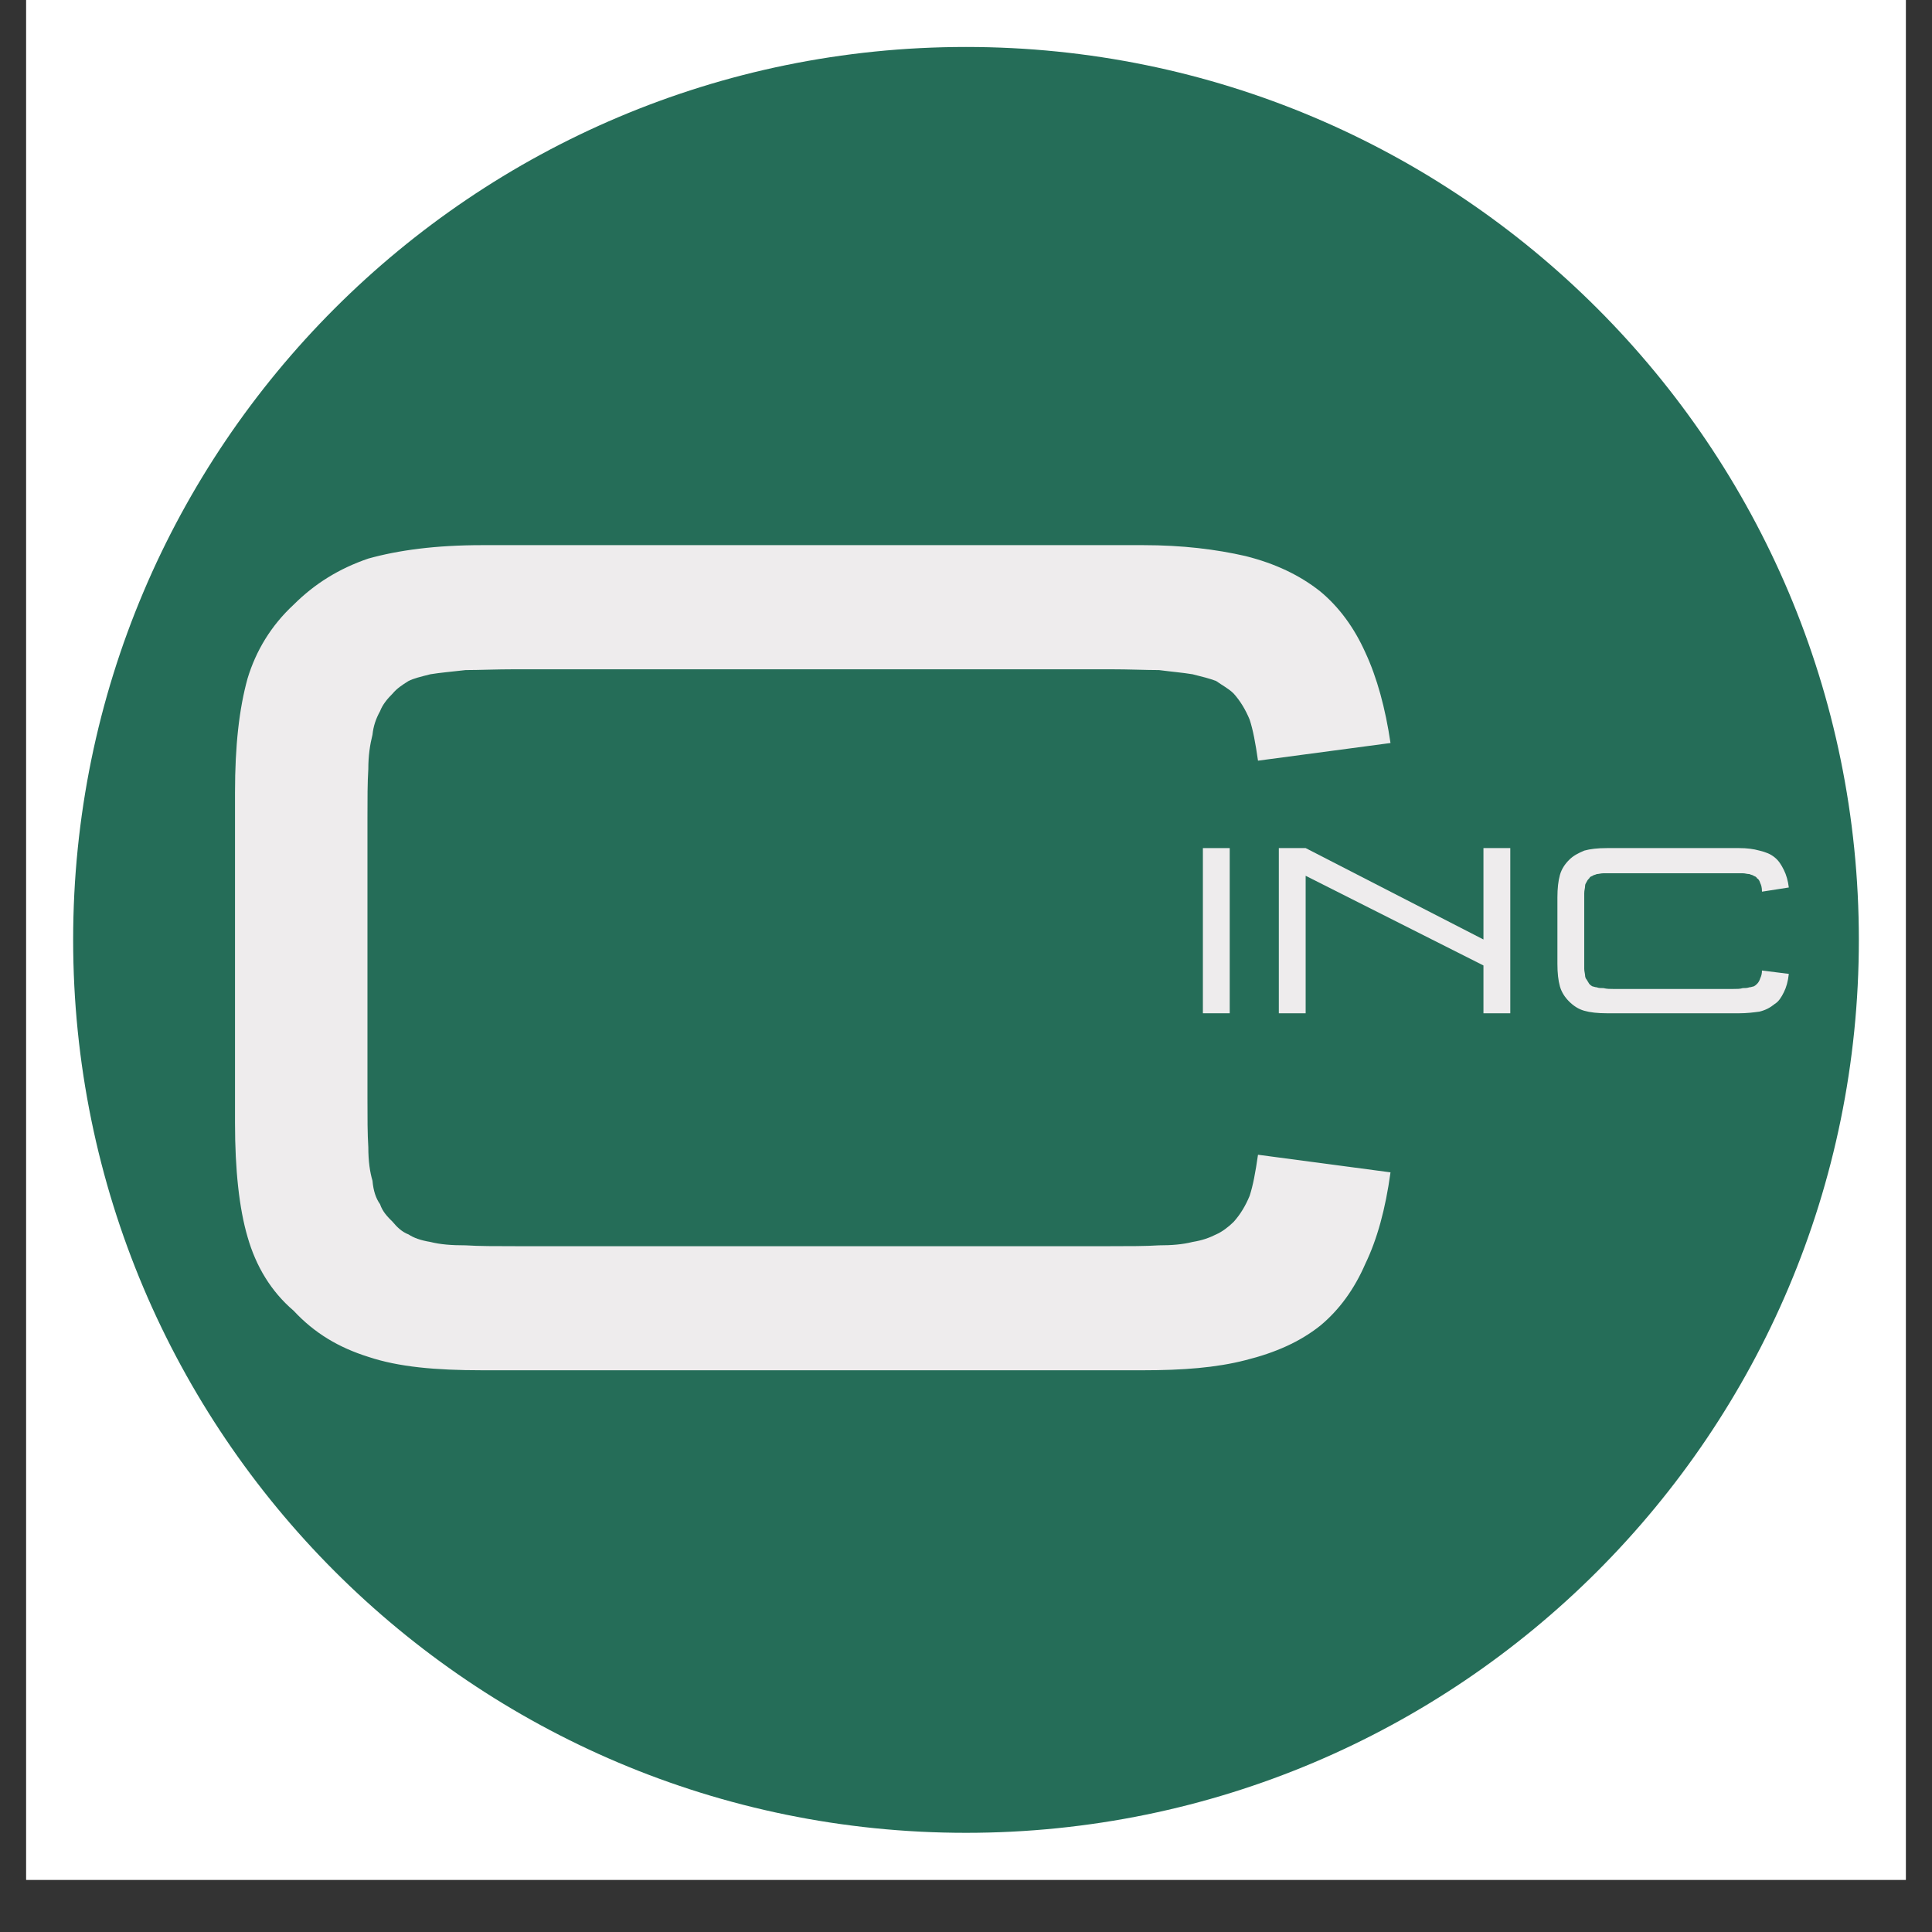 <?xml version="1.0" encoding="UTF-8"?> <svg xmlns="http://www.w3.org/2000/svg" xmlns:xlink="http://www.w3.org/1999/xlink" width="48" zoomAndPan="magnify" viewBox="0 0 36 36" height="48" preserveAspectRatio="xMidYMid meet" version="1.0"><rect x="0" y="0" width="36" height="36" fill="#333333" stroke="none"/><defs><g></g><clipPath id="eaa3238c78"><path d="M 0.488 0 L 35.512 0 L 35.512 35.027 L 0.488 35.027 Z M 0.488 0 " clip-rule="nonzero"></path></clipPath><clipPath id="1adcb183a0"><path d="M 1.363 0.875 L 34.637 0.875 L 34.637 34.152 L 1.363 34.152 Z M 1.363 0.875 " clip-rule="nonzero"></path></clipPath><clipPath id="9caff0a57a"><path d="M 18 0.875 C 8.812 0.875 1.363 8.324 1.363 17.512 C 1.363 26.703 8.812 34.152 18 34.152 C 27.188 34.152 34.637 26.703 34.637 17.512 C 34.637 8.324 27.188 0.875 18 0.875 Z M 18 0.875 " clip-rule="nonzero"></path></clipPath></defs><g clip-path="url(#eaa3238c78)"><path fill="#ffffff" d="M 0.488 0 L 35.512 0 L 35.512 35.027 L 0.488 35.027 Z M 0.488 0 " fill-opacity="1" fill-rule="nonzero"></path><path fill="#ffffff" d="M 0.488 0 L 35.512 0 L 35.512 35.027 L 0.488 35.027 Z M 0.488 0 " fill-opacity="1" fill-rule="nonzero"></path></g><g clip-path="url(#1adcb183a0)"><g clip-path="url(#9caff0a57a)"><path fill="#256d58" d="M 1.363 0.875 L 34.637 0.875 L 34.637 34.152 L 1.363 34.152 Z M 1.363 0.875 " fill-opacity="1" fill-rule="nonzero"></path></g></g><g fill="#eeeced" fill-opacity="1"><g transform="translate(2.238, 25.533)"><g><path d="M 23.672 -3.688 L 21.203 -4.016 C 21.156 -3.688 21.109 -3.438 21.047 -3.25 C 20.969 -3.062 20.875 -2.906 20.75 -2.766 C 20.656 -2.672 20.531 -2.578 20.422 -2.531 C 20.297 -2.469 20.172 -2.422 19.984 -2.391 C 19.797 -2.344 19.594 -2.328 19.359 -2.328 C 19.109 -2.312 18.812 -2.312 18.438 -2.312 L 7.375 -2.312 C 7 -2.312 6.688 -2.312 6.438 -2.328 C 6.172 -2.328 5.969 -2.344 5.781 -2.391 C 5.594 -2.422 5.469 -2.469 5.375 -2.531 C 5.25 -2.578 5.156 -2.672 5.078 -2.766 C 4.984 -2.859 4.891 -2.953 4.844 -3.094 C 4.766 -3.203 4.719 -3.344 4.703 -3.531 C 4.656 -3.688 4.625 -3.891 4.625 -4.156 C 4.609 -4.406 4.609 -4.703 4.609 -5.078 L 4.609 -10.297 C 4.609 -10.641 4.609 -10.953 4.625 -11.203 C 4.625 -11.453 4.656 -11.656 4.703 -11.844 C 4.719 -12 4.766 -12.141 4.844 -12.281 C 4.891 -12.406 4.984 -12.516 5.078 -12.609 C 5.156 -12.703 5.25 -12.766 5.375 -12.844 C 5.469 -12.891 5.594 -12.922 5.781 -12.969 C 5.969 -13 6.172 -13.016 6.438 -13.047 C 6.688 -13.047 7 -13.062 7.375 -13.062 L 18.438 -13.062 C 18.812 -13.062 19.109 -13.047 19.359 -13.047 C 19.594 -13.016 19.797 -13 19.984 -12.969 C 20.172 -12.922 20.297 -12.891 20.422 -12.844 C 20.531 -12.766 20.656 -12.703 20.75 -12.609 C 20.875 -12.469 20.969 -12.312 21.047 -12.125 C 21.109 -11.938 21.156 -11.688 21.203 -11.359 L 23.672 -11.688 C 23.578 -12.328 23.422 -12.906 23.203 -13.375 C 23 -13.828 22.719 -14.219 22.359 -14.516 C 21.984 -14.812 21.531 -15.031 20.969 -15.172 C 20.422 -15.297 19.797 -15.375 19.062 -15.375 L 6.75 -15.375 C 5.875 -15.375 5.188 -15.281 4.625 -15.125 C 4.078 -14.938 3.625 -14.656 3.234 -14.266 C 2.812 -13.875 2.531 -13.406 2.375 -12.891 C 2.219 -12.328 2.141 -11.641 2.141 -10.766 L 2.141 -4.609 C 2.141 -3.734 2.219 -3.016 2.375 -2.484 C 2.531 -1.938 2.812 -1.469 3.234 -1.109 C 3.625 -0.688 4.078 -0.422 4.625 -0.25 C 5.188 -0.062 5.875 0 6.75 0 L 19.062 0 C 19.797 0 20.422 -0.047 20.969 -0.188 C 21.531 -0.328 21.984 -0.531 22.359 -0.828 C 22.719 -1.125 23 -1.516 23.203 -1.984 C 23.422 -2.438 23.578 -3 23.672 -3.688 Z M 23.672 -3.688 "></path></g></g></g><g fill="#eeeced" fill-opacity="1"><g transform="translate(21.961, 18.881)"><g><path d="M 0.953 0 L 0.953 -3.078 L 0.453 -3.078 L 0.453 0 Z M 0.953 0 "></path></g></g></g><g fill="#eeeced" fill-opacity="1"><g transform="translate(23.376, 18.881)"><g><path d="M 0.953 0 L 0.953 -2.562 L 4.266 -0.891 L 4.266 0 L 4.766 0 L 4.766 -3.078 L 4.266 -3.078 L 4.266 -1.375 L 0.953 -3.078 L 0.453 -3.078 L 0.453 0 Z M 0.953 0 "></path></g></g></g><g fill="#eeeced" fill-opacity="1"><g transform="translate(28.598, 18.881)"><g><path d="M 4.734 -0.734 L 4.234 -0.797 C 4.234 -0.734 4.219 -0.688 4.203 -0.656 C 4.188 -0.609 4.172 -0.578 4.141 -0.547 C 4.125 -0.531 4.109 -0.516 4.078 -0.5 C 4.062 -0.5 4.031 -0.484 4 -0.484 C 3.953 -0.469 3.922 -0.469 3.875 -0.469 C 3.828 -0.453 3.766 -0.453 3.688 -0.453 L 1.469 -0.453 C 1.406 -0.453 1.344 -0.453 1.281 -0.469 C 1.234 -0.469 1.188 -0.469 1.156 -0.484 C 1.125 -0.484 1.094 -0.5 1.078 -0.5 C 1.047 -0.516 1.031 -0.531 1.016 -0.547 C 1 -0.578 0.984 -0.594 0.969 -0.625 C 0.953 -0.641 0.938 -0.672 0.938 -0.703 C 0.938 -0.734 0.922 -0.781 0.922 -0.828 C 0.922 -0.875 0.922 -0.938 0.922 -1.016 L 0.922 -2.062 C 0.922 -2.125 0.922 -2.188 0.922 -2.234 C 0.922 -2.297 0.938 -2.328 0.938 -2.375 C 0.938 -2.406 0.953 -2.422 0.969 -2.453 C 0.984 -2.484 1 -2.5 1.016 -2.516 C 1.031 -2.547 1.047 -2.547 1.078 -2.562 C 1.094 -2.578 1.125 -2.578 1.156 -2.594 C 1.188 -2.594 1.234 -2.609 1.281 -2.609 C 1.344 -2.609 1.406 -2.609 1.469 -2.609 L 3.688 -2.609 C 3.766 -2.609 3.828 -2.609 3.875 -2.609 C 3.922 -2.609 3.953 -2.594 4 -2.594 C 4.031 -2.578 4.062 -2.578 4.078 -2.562 C 4.109 -2.547 4.125 -2.547 4.141 -2.516 C 4.172 -2.5 4.188 -2.469 4.203 -2.422 C 4.219 -2.391 4.234 -2.344 4.234 -2.266 L 4.734 -2.344 C 4.719 -2.469 4.688 -2.578 4.641 -2.672 C 4.594 -2.766 4.547 -2.844 4.469 -2.906 C 4.391 -2.969 4.312 -3 4.188 -3.031 C 4.078 -3.062 3.953 -3.078 3.812 -3.078 L 1.344 -3.078 C 1.172 -3.078 1.031 -3.062 0.922 -3.031 C 0.812 -2.984 0.719 -2.938 0.641 -2.859 C 0.562 -2.781 0.5 -2.688 0.469 -2.578 C 0.438 -2.469 0.422 -2.328 0.422 -2.156 L 0.422 -0.922 C 0.422 -0.75 0.438 -0.609 0.469 -0.5 C 0.5 -0.391 0.562 -0.297 0.641 -0.219 C 0.719 -0.141 0.812 -0.078 0.922 -0.047 C 1.031 -0.016 1.172 0 1.344 0 L 3.812 0 C 3.953 0 4.078 -0.016 4.188 -0.031 C 4.312 -0.062 4.391 -0.109 4.469 -0.172 C 4.547 -0.219 4.594 -0.297 4.641 -0.391 C 4.688 -0.484 4.719 -0.594 4.734 -0.734 Z M 4.734 -0.734 "></path></g></g></g></svg> 